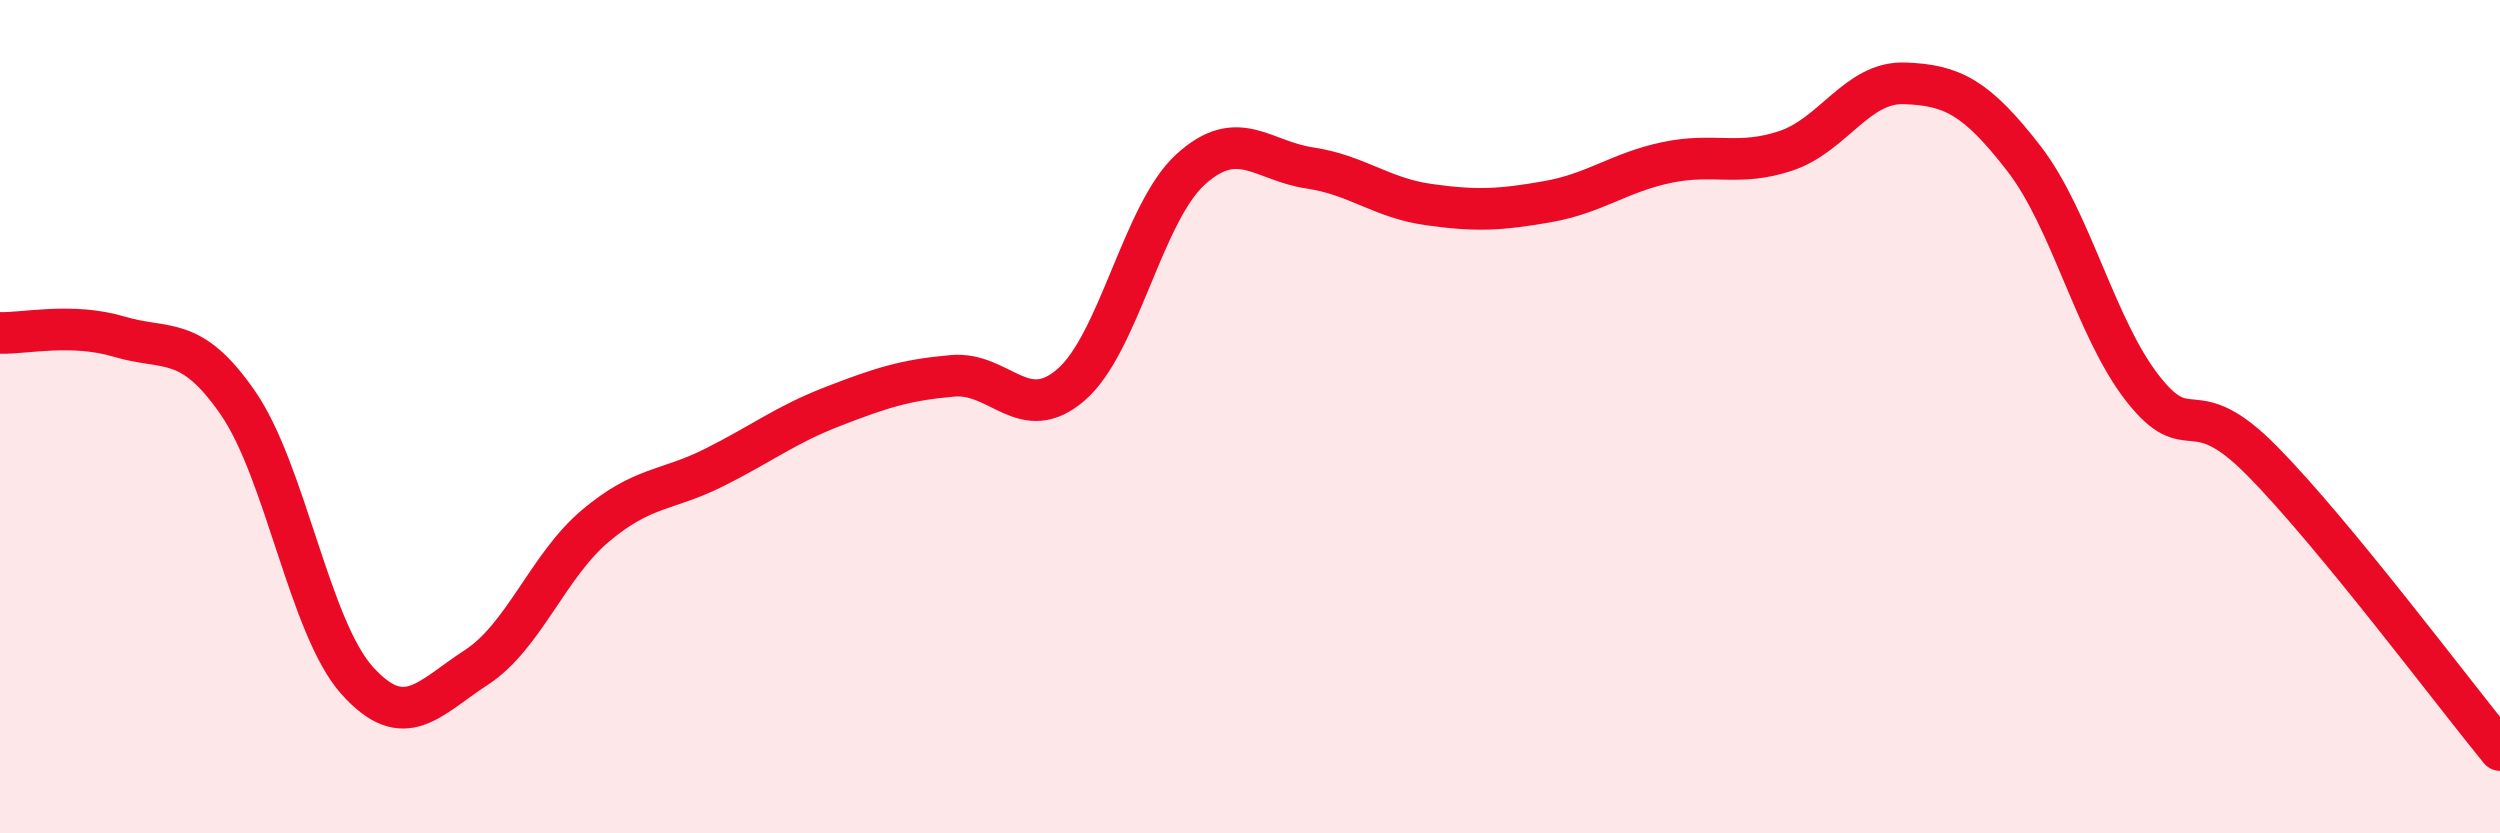 
    <svg width="60" height="20" viewBox="0 0 60 20" xmlns="http://www.w3.org/2000/svg">
      <path
        d="M 0,7.99 C 0.57,8.01 1.72,7.74 2.86,8.08 C 4,8.42 4.57,8.02 5.71,9.67 C 6.85,11.32 7.43,15.06 8.57,16.33 C 9.71,17.6 10.29,16.76 11.43,16.02 C 12.57,15.28 13.15,13.58 14.29,12.62 C 15.43,11.66 16,11.79 17.14,11.22 C 18.28,10.65 18.86,10.19 20,9.75 C 21.14,9.31 21.72,9.12 22.86,9.02 C 24,8.92 24.57,10.22 25.71,9.23 C 26.85,8.24 27.43,5.11 28.57,4.07 C 29.71,3.03 30.29,3.86 31.43,4.03 C 32.57,4.2 33.15,4.75 34.29,4.91 C 35.43,5.07 36,5.04 37.14,4.84 C 38.28,4.64 38.86,4.14 40,3.9 C 41.14,3.66 41.72,4 42.86,3.62 C 44,3.24 44.57,1.96 45.71,2 C 46.85,2.04 47.43,2.33 48.57,3.8 C 49.71,5.27 50.29,7.88 51.43,9.33 C 52.57,10.78 52.58,9.33 54.29,11.06 C 56,12.79 58.86,16.61 60,18L60 20L0 20Z"
        fill="#EB0A25"
        opacity="0.1"
        stroke-linecap="round"
        stroke-linejoin="round"
      />
      <path
        d="M 0,7.99 C 0.57,8.01 1.72,7.74 2.86,8.08 C 4,8.42 4.57,8.02 5.71,9.67 C 6.85,11.32 7.43,15.06 8.57,16.33 C 9.71,17.6 10.29,16.76 11.43,16.02 C 12.57,15.28 13.15,13.58 14.29,12.62 C 15.43,11.66 16,11.79 17.14,11.22 C 18.28,10.65 18.86,10.19 20,9.75 C 21.14,9.31 21.72,9.12 22.86,9.02 C 24,8.92 24.57,10.22 25.71,9.23 C 26.85,8.24 27.43,5.11 28.57,4.07 C 29.71,3.03 30.29,3.86 31.43,4.03 C 32.57,4.2 33.15,4.75 34.29,4.91 C 35.43,5.07 36,5.04 37.14,4.84 C 38.28,4.64 38.86,4.14 40,3.9 C 41.14,3.66 41.72,4 42.86,3.62 C 44,3.24 44.57,1.96 45.71,2 C 46.85,2.04 47.43,2.33 48.57,3.8 C 49.71,5.27 50.29,7.88 51.43,9.33 C 52.57,10.78 52.58,9.33 54.29,11.06 C 56,12.79 58.86,16.61 60,18"
        stroke="#EB0A25"
        stroke-width="1"
        fill="none"
        stroke-linecap="round"
        stroke-linejoin="round"
      />
    </svg>
  